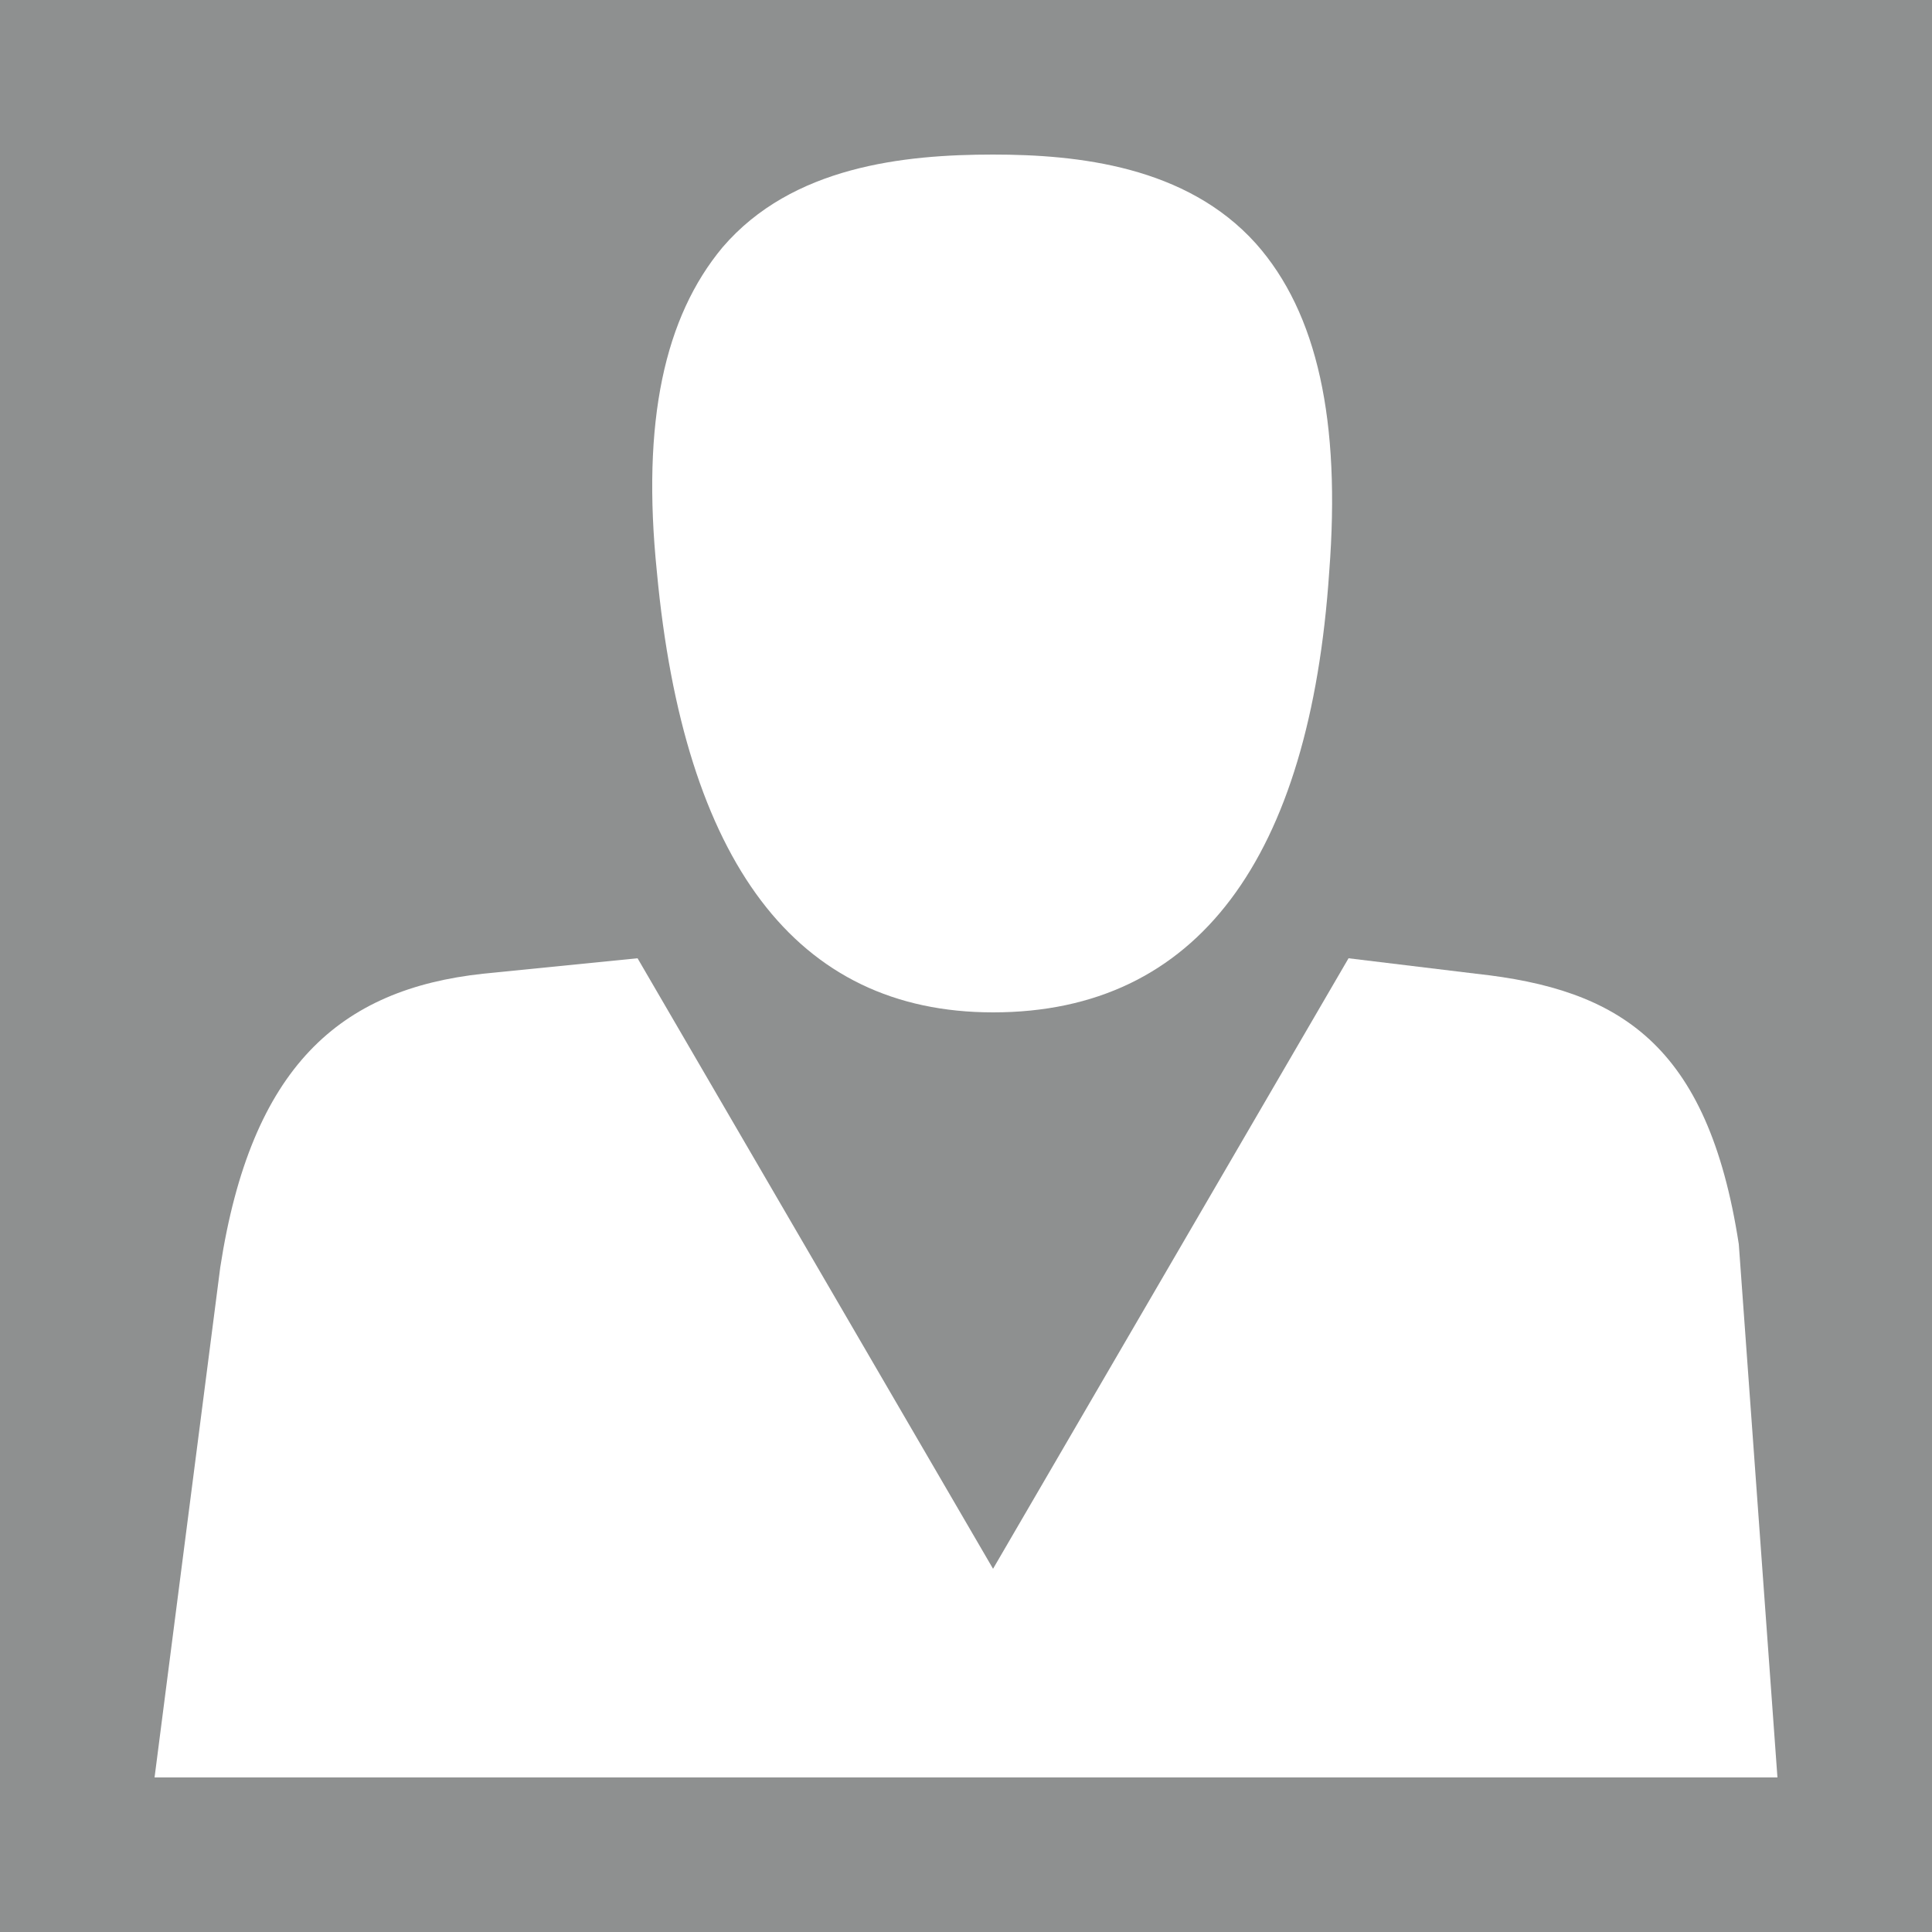 <?xml version="1.0" encoding="utf-8"?>
<!-- Generator: Adobe Illustrator 21.0.0, SVG Export Plug-In . SVG Version: 6.00 Build 0)  -->
<svg version="1.1" id="Laag_1" xmlns="http://www.w3.org/2000/svg" xmlns:xlink="http://www.w3.org/1999/xlink" x="0px" y="0px"
	 viewBox="0 0 50 50" style="enable-background:new 0 0 50 50;" xml:space="preserve">
<style type="text/css">
	.st0{fill:#8E9090;}
	.st1{fill:#FFFFFF;}
</style>
<g>
	<rect class="st0" width="50" height="50"/>
	<path class="st1" d="M32.5,6.3C30.7,4.3,27.9,4,25.7,4c-2.3,0-5.2,0.3-7,2.4c-1.5,1.8-2.1,4.5-1.7,8.4c0.7,7.5,3.6,11.4,8.7,11.4
		c5.3,0,8.2-4,8.7-11.4C34.7,10.9,34.1,8.1,32.5,6.3z"/>
	<path class="st1" d="M25.7,40.6l-9.2-15.8l-4,0.4c-3.7,0.4-6,2.4-6.8,7.6L4,46h42L45,32.2c-0.8-5.2-3.1-6.6-6.8-7l-3.3-0.4
		L25.7,40.6z"/>
</g>
</svg>
